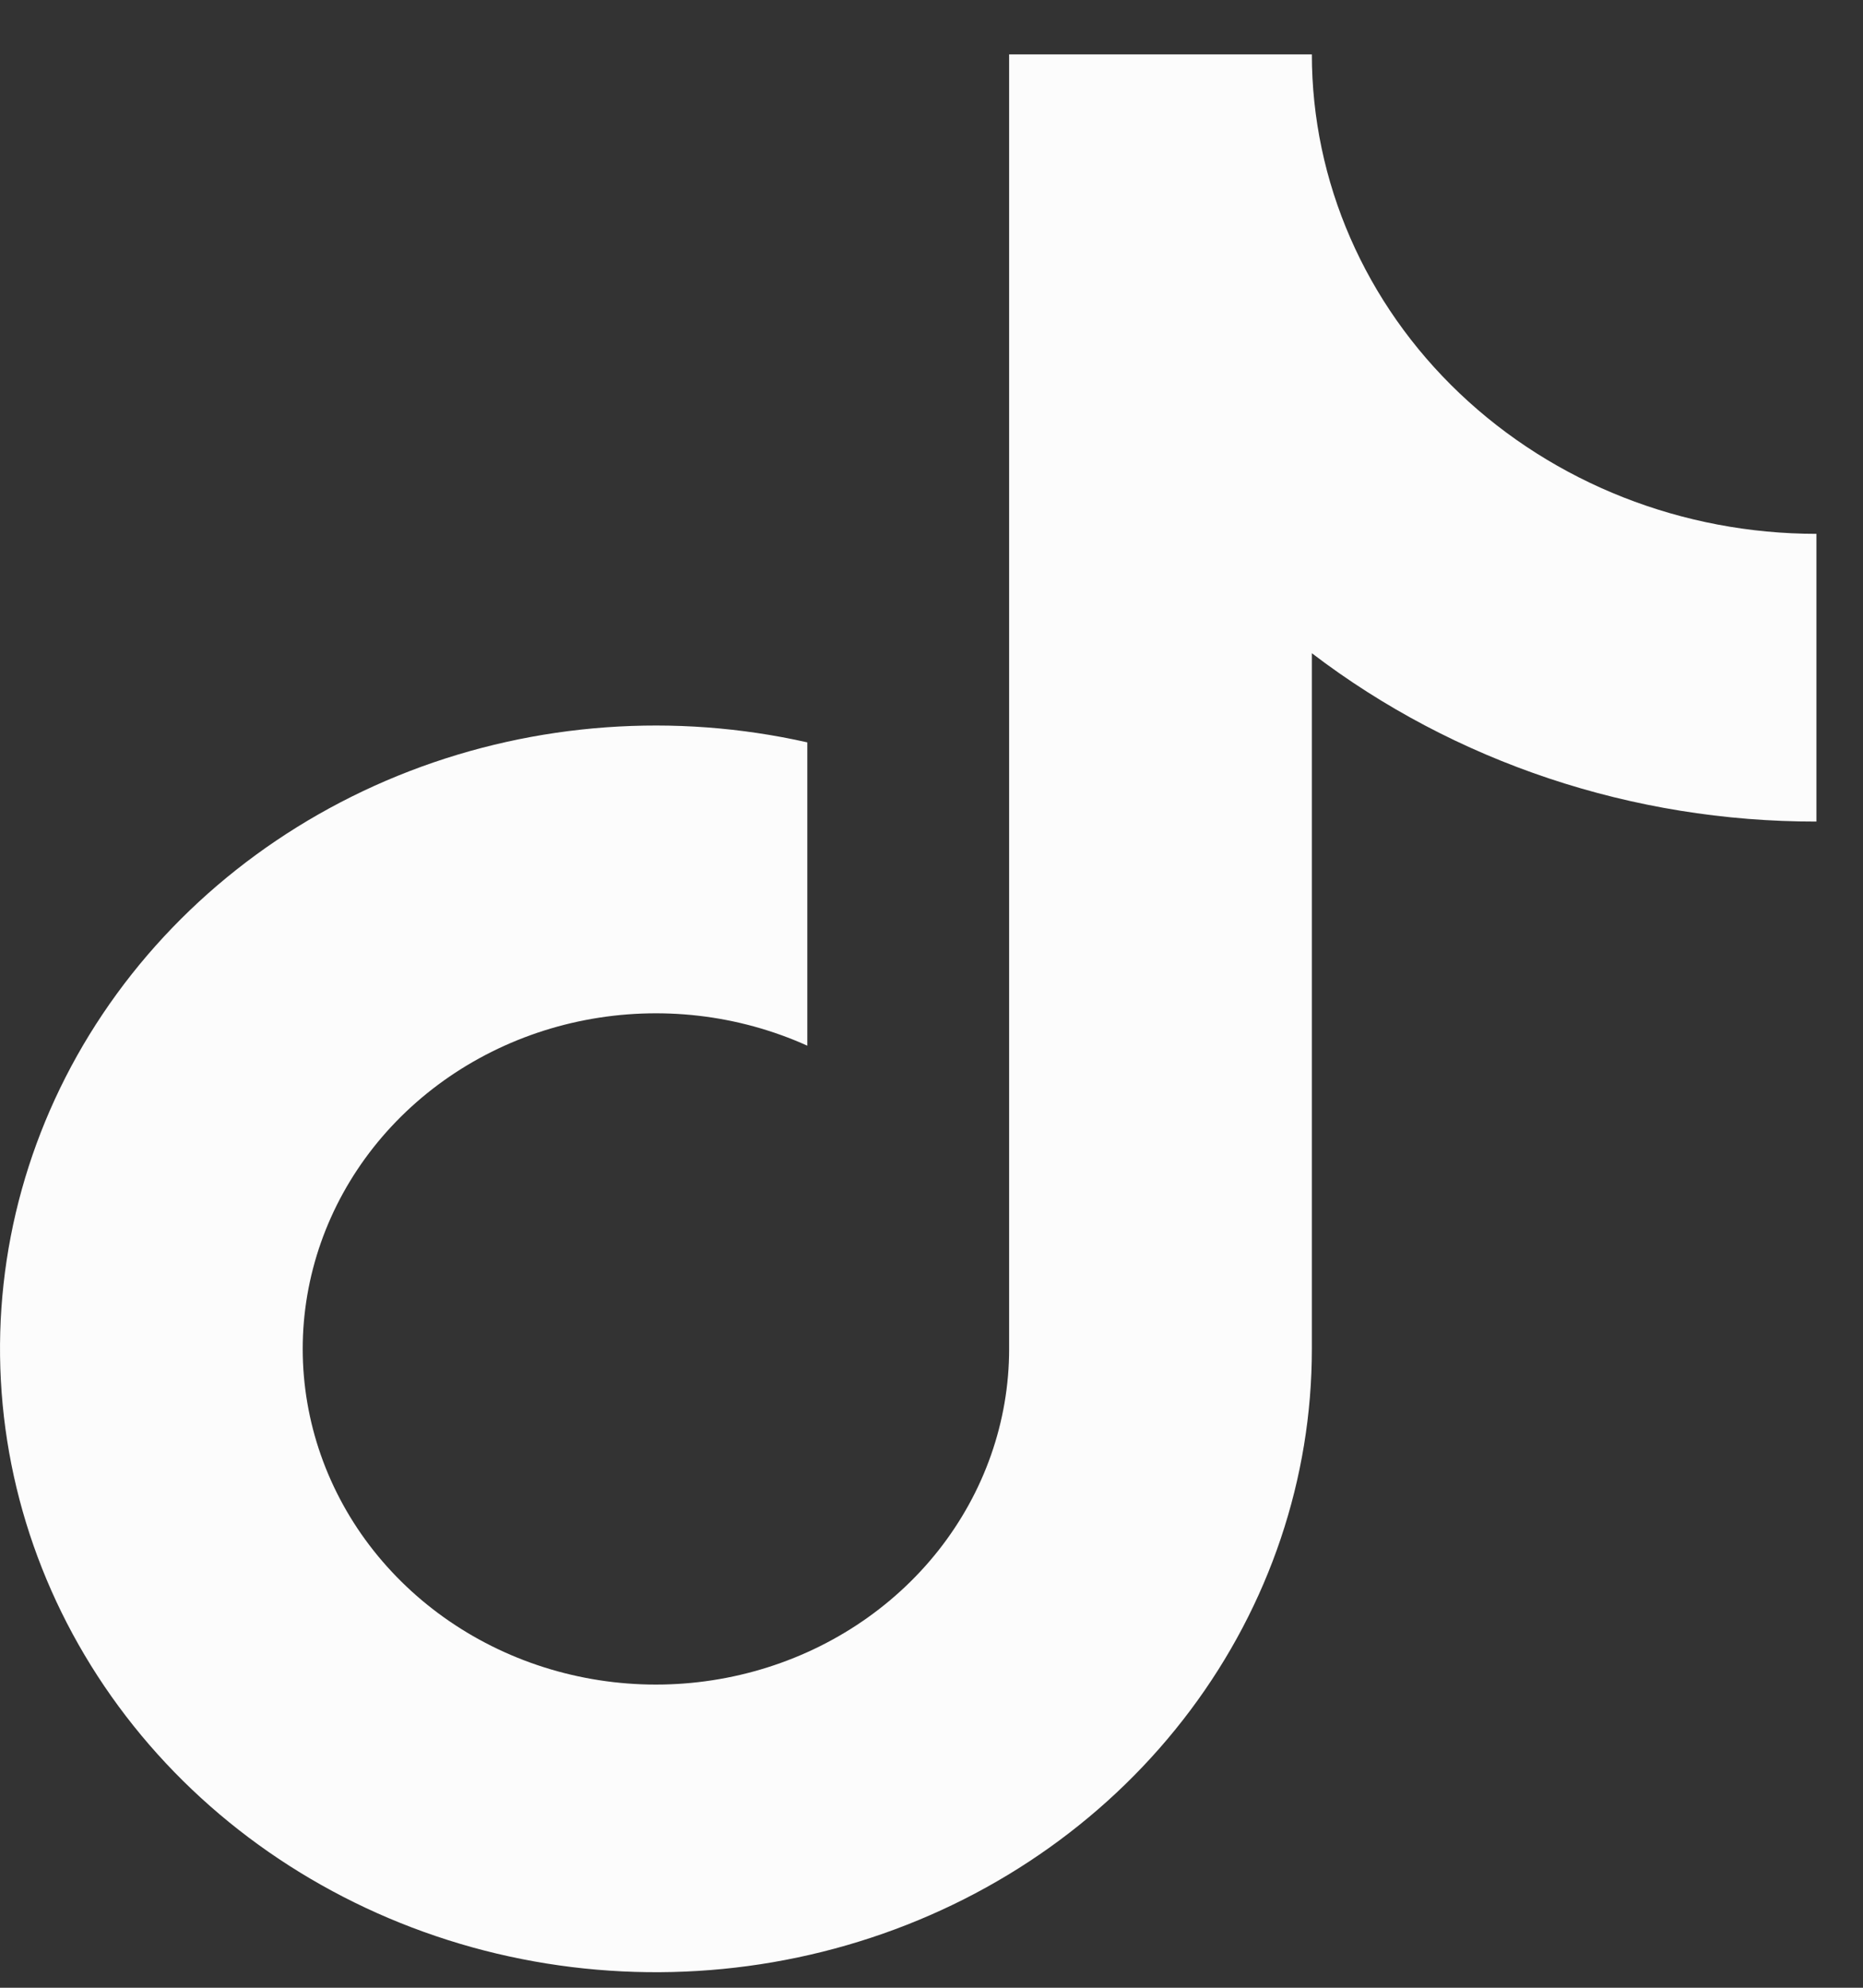 <svg width="30" height="32" viewBox="0 0 30 32" fill="none" xmlns="http://www.w3.org/2000/svg">
<rect x="0" y="0" width="30" height="32" fill="#333333" stroke="none"/>
<path id="Vector" d="M21.125 10.516V21.717C21.125 23.801 20.441 25.834 19.169 27.532C17.898 29.23 16.101 30.511 14.028 31.194C11.956 31.878 9.711 31.932 7.605 31.349C5.499 30.765 3.636 29.573 2.276 27.938C0.916 26.302 0.125 24.305 0.014 22.224C-0.098 20.142 0.476 18.079 1.655 16.322C2.834 14.564 4.56 13.199 6.593 12.415C8.626 11.632 10.865 11.47 13 11.951V16.834C11.887 16.332 10.632 16.188 9.424 16.422C8.217 16.656 7.122 17.257 6.305 18.133C5.488 19.009 4.993 20.114 4.893 21.281C4.794 22.448 5.097 23.614 5.755 24.604C6.414 25.593 7.393 26.353 8.545 26.768C9.697 27.183 10.96 27.232 12.144 26.906C13.328 26.581 14.368 25.899 15.109 24.963C15.849 24.027 16.25 22.888 16.25 21.717V0.875H21.125C21.125 2.922 21.981 4.886 23.505 6.333C25.029 7.781 27.095 8.594 29.25 8.594V13.226C26.296 13.23 23.428 12.274 21.125 10.516Z" fill="#FCFCFC"/>
</svg>
